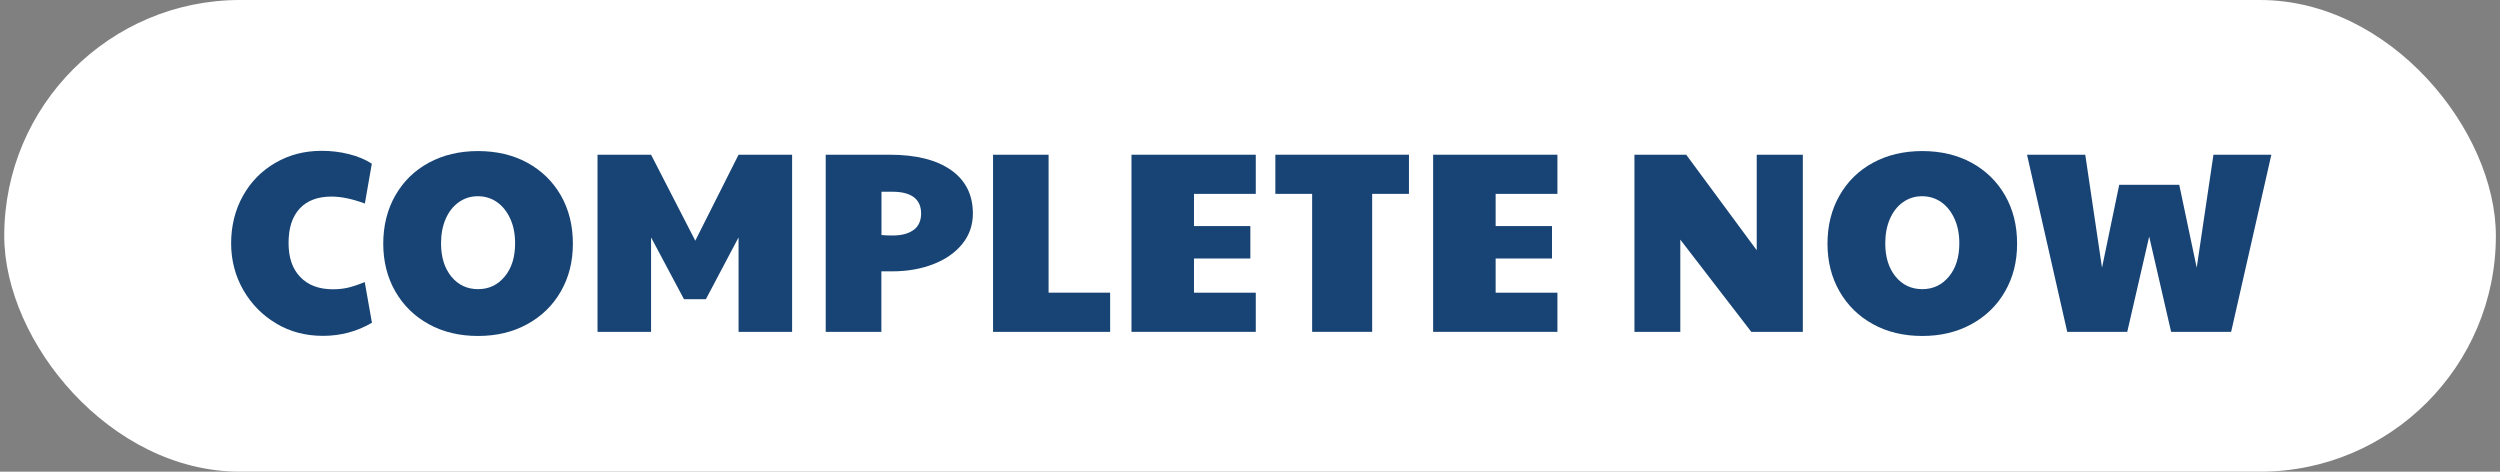 <?xml version="1.0" encoding="UTF-8"?>
<svg id="uuid-3dedd987-c2c0-46f7-b516-a644f2e01ab0" data-name="Layer 5" xmlns="http://www.w3.org/2000/svg" viewBox="0 0 212 40">
  <rect x="0" y="0" width="212" height="40" fill="#808080" stroke="none"/>
  <defs>
    <style>
      .uuid-7e7f8d73-f5ce-4fc3-9c94-ad301adbd655 {
        fill: #174475;
      }

      .uuid-7e7f8d73-f5ce-4fc3-9c94-ad301adbd655, .uuid-d580b5f4-6bbc-4079-9ecb-f121f1567232 {
        stroke-width: 0px;
      }

      .uuid-d580b5f4-6bbc-4079-9ecb-f121f1567232 {
        fill: #fff;
      }
    </style>
  </defs>
  <rect class="uuid-d580b5f4-6bbc-4079-9ecb-f121f1567232" x=".36" y="0" width="211.29" height="40" rx="20" ry="20"/>
  <g>
    <path class="uuid-7e7f8d73-f5ce-4fc3-9c94-ad301adbd655" d="M23.46,27.45c-1.19-.69-2.12-1.64-2.82-2.84-.69-1.2-1.04-2.53-1.04-3.98s.33-2.82,1-4.02,1.59-2.13,2.75-2.8c1.16-.68,2.47-1.02,3.93-1.02.79,0,1.56.09,2.31.28.76.19,1.4.46,1.94.81l-.59,3.38c-1.05-.39-1.99-.59-2.84-.59-1.16,0-2.06.34-2.69,1.02-.63.68-.94,1.65-.94,2.91s.33,2.2.99,2.89c.66.69,1.58,1.04,2.76,1.04.45,0,.87-.04,1.27-.13.39-.09.87-.25,1.44-.48l.61,3.45c-1.27.74-2.65,1.11-4.15,1.11s-2.78-.35-3.96-1.04Z"/>
    <path class="uuid-7e7f8d73-f5ce-4fc3-9c94-ad301adbd655" d="M36.36,27.49c-1.22-.67-2.16-1.6-2.84-2.78-.68-1.19-1.02-2.54-1.02-4.05s.34-2.89,1.02-4.08,1.62-2.12,2.84-2.78c1.21-.66,2.61-.99,4.18-.99s2.97.33,4.18.99c1.21.66,2.16,1.59,2.84,2.77.68,1.19,1.02,2.55,1.02,4.09s-.34,2.86-1.02,4.05c-.68,1.19-1.63,2.11-2.85,2.78-1.22.67-2.61,1-4.17,1s-2.97-.33-4.18-1ZM42.8,23.45c.59-.71.88-1.65.88-2.82,0-.77-.13-1.46-.4-2.06-.27-.6-.64-1.08-1.12-1.42-.48-.34-1.03-.51-1.64-.51s-1.14.17-1.62.51c-.48.34-.85.82-1.11,1.42-.26.6-.39,1.29-.39,2.06,0,1.17.29,2.1.87,2.82.58.71,1.34,1.07,2.27,1.07s1.67-.36,2.26-1.07Z"/>
    <path class="uuid-7e7f8d73-f5ce-4fc3-9c94-ad301adbd655" d="M50.67,13.12h4.54l3.75,7.29,3.67-7.29h4.54v15.02h-4.54v-8.01l-2.77,5.24h-1.86l-2.79-5.24v8.01h-4.54v-15.02Z"/>
    <path class="uuid-7e7f8d73-f5ce-4fc3-9c94-ad301adbd655" d="M70.04,13.12h5.41c2.24,0,3.98.44,5.21,1.31,1.23.87,1.84,2.1,1.84,3.67,0,.99-.3,1.86-.91,2.6-.6.74-1.43,1.31-2.47,1.71-1.04.4-2.19.6-3.46.6h-.92v5.13h-4.72v-15.02ZM77.48,19.5c.42-.32.63-.79.63-1.4s-.21-1.07-.62-1.38c-.42-.31-1.02-.46-1.8-.46h-.94v3.67c.29.03.6.04.94.04.77,0,1.37-.16,1.79-.48Z"/>
    <path class="uuid-7e7f8d73-f5ce-4fc3-9c94-ad301adbd655" d="M84.2,13.12h4.72v11.7h5.22v3.32h-9.93v-15.02Z"/>
    <path class="uuid-7e7f8d73-f5ce-4fc3-9c94-ad301adbd655" d="M95.95,13.12h10.54v3.32h-5.24v2.73h4.78v2.75h-4.78v2.9h5.24v3.32h-10.54v-15.02Z"/>
    <path class="uuid-7e7f8d73-f5ce-4fc3-9c94-ad301adbd655" d="M111.27,16.44h-3.12v-3.32h11.33v3.32h-3.12v11.7h-5.09v-11.7Z"/>
    <path class="uuid-7e7f8d73-f5ce-4fc3-9c94-ad301adbd655" d="M121.53,13.12h10.54v3.32h-5.24v2.73h4.78v2.75h-4.78v2.9h5.24v3.32h-10.54v-15.02Z"/>
    <path class="uuid-7e7f8d73-f5ce-4fc3-9c94-ad301adbd655" d="M138.6,13.12h4.39l5.98,8.1v-8.1h3.91v15.02h-4.37l-6.02-7.82v7.82h-3.89v-15.02Z"/>
    <path class="uuid-7e7f8d73-f5ce-4fc3-9c94-ad301adbd655" d="M158.83,27.49c-1.22-.67-2.16-1.6-2.84-2.78-.68-1.19-1.02-2.54-1.02-4.05s.34-2.89,1.02-4.08,1.62-2.12,2.84-2.78c1.21-.66,2.61-.99,4.18-.99s2.97.33,4.18.99c1.21.66,2.16,1.59,2.84,2.77.68,1.19,1.02,2.55,1.02,4.09s-.34,2.86-1.02,4.05c-.68,1.19-1.63,2.11-2.85,2.78-1.22.67-2.61,1-4.17,1s-2.97-.33-4.18-1ZM165.27,23.45c.59-.71.88-1.65.88-2.82,0-.77-.13-1.46-.4-2.06-.27-.6-.64-1.08-1.12-1.42-.48-.34-1.03-.51-1.64-.51s-1.14.17-1.62.51c-.48.34-.85.82-1.11,1.42-.26.6-.39,1.29-.39,2.06,0,1.17.29,2.1.87,2.82.58.71,1.34,1.07,2.27,1.07s1.67-.36,2.26-1.07Z"/>
    <path class="uuid-7e7f8d73-f5ce-4fc3-9c94-ad301adbd655" d="M171.92,13.12h4.91l1.42,9.58,1.46-7.03h5.09l1.48,7.03,1.42-9.58h4.91l-3.41,15.02h-5.09l-1.86-8.08-1.86,8.08h-5.09l-3.41-15.02Z"/>
  </g>
</svg>